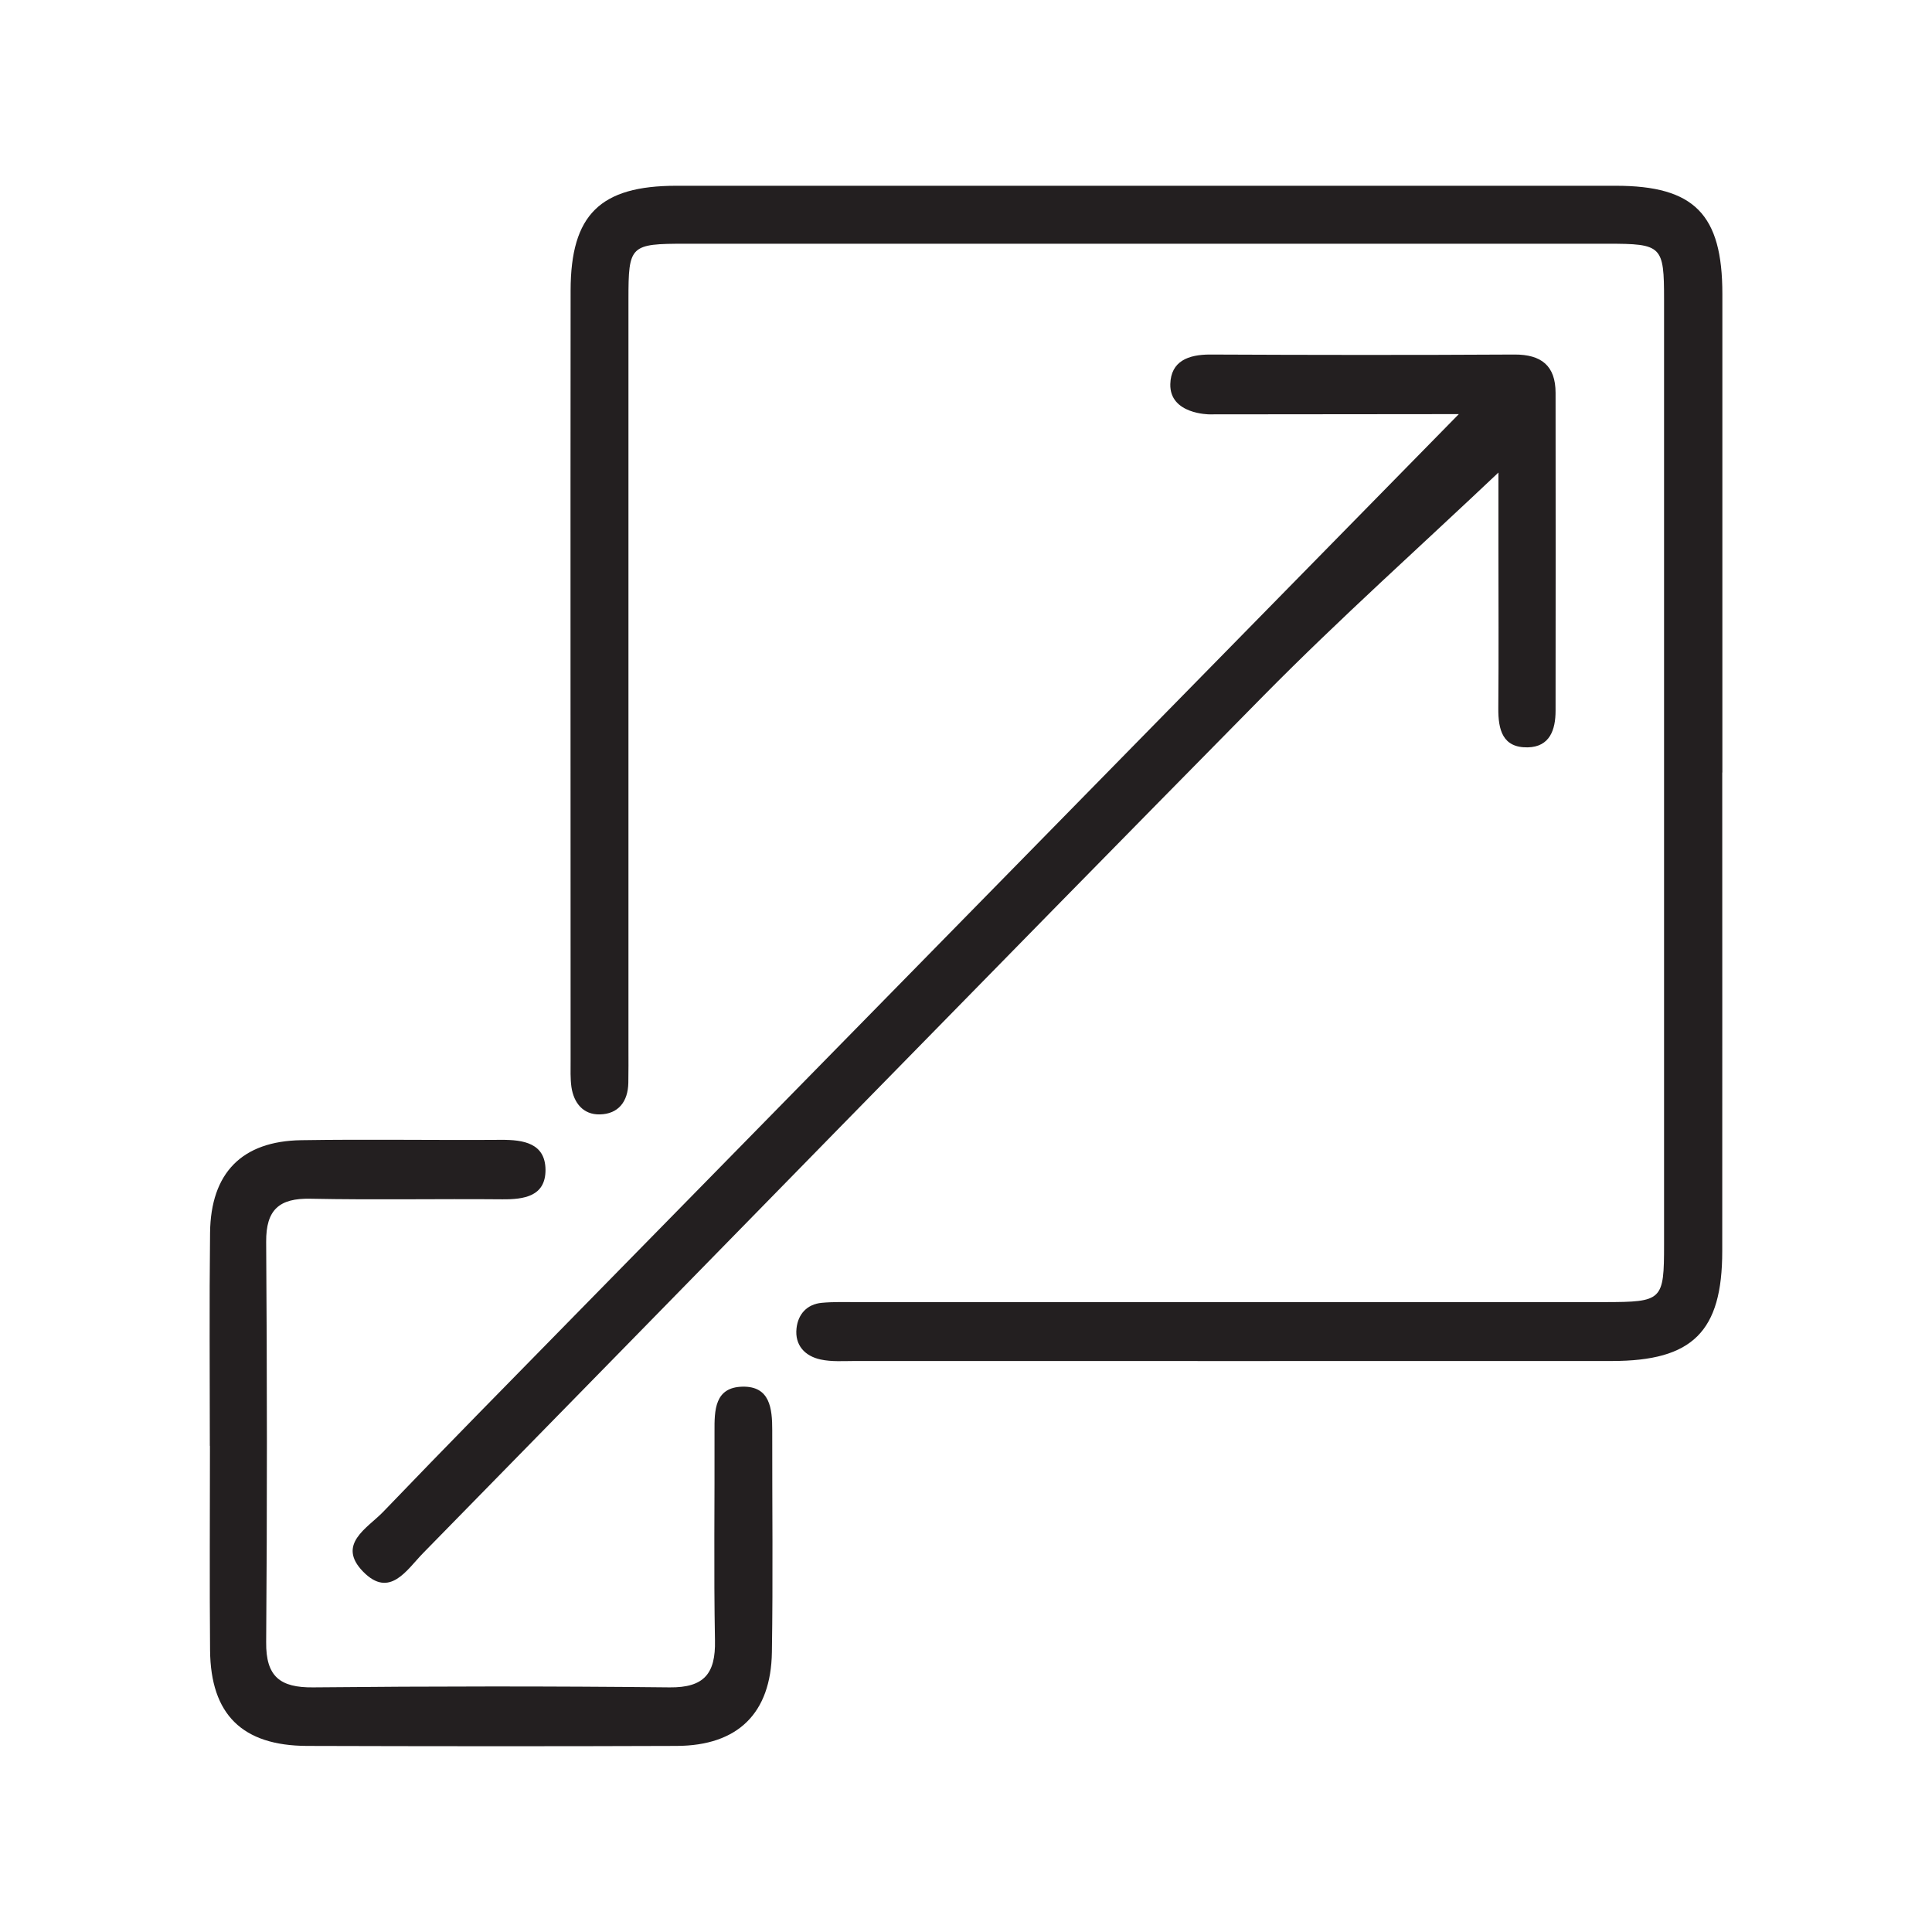 <svg width="130" height="130" viewBox="0 0 130 130" fill="none" xmlns="http://www.w3.org/2000/svg">
<path d="M115.894 51.992C115.894 41.254 115.894 30.515 115.894 19.776C115.894 14.415 114.003 12.5 108.72 12.5C87.649 12.5 66.586 12.5 45.515 12.5C40.38 12.5 38.403 14.446 38.395 19.542C38.379 36.822 38.395 54.102 38.395 71.383C38.395 71.969 38.371 72.563 38.449 73.134C38.606 74.22 39.246 75.009 40.356 74.986C41.607 74.962 42.256 74.126 42.279 72.86C42.295 72.078 42.287 71.297 42.287 70.515C42.287 53.72 42.287 36.932 42.287 20.136C42.287 16.509 42.396 16.4 46.124 16.4C66.804 16.4 87.484 16.4 108.157 16.4C111.838 16.4 111.971 16.533 111.971 20.167C111.971 41.355 111.971 62.543 111.971 83.724C111.971 87.522 111.869 87.608 107.969 87.616C91.189 87.616 74.417 87.616 57.637 87.616C56.855 87.616 56.074 87.592 55.3 87.663C54.292 87.757 53.698 88.436 53.596 89.382C53.471 90.523 54.167 91.25 55.214 91.477C55.964 91.641 56.761 91.578 57.543 91.578C74.518 91.578 91.486 91.586 108.462 91.578C113.894 91.578 115.886 89.601 115.886 84.185C115.894 73.446 115.886 62.708 115.886 51.969L115.894 51.992Z" fill="#231F20"/>
<path d="M98.161 27.865C98.161 27.865 58.27 68.522 38.66 88.522C34.354 92.915 30.04 97.292 25.78 101.731C24.725 102.825 22.631 103.911 24.436 105.756C26.226 107.585 27.375 105.623 28.469 104.505C47.32 85.271 66.124 65.982 85.03 46.803C90.157 41.605 95.621 36.728 100.826 31.797C100.826 33.063 100.826 34.946 100.826 36.83C100.826 40.441 100.849 44.059 100.818 47.67C100.81 49.093 101.099 50.32 102.795 50.288C104.288 50.257 104.671 49.1 104.671 47.819C104.679 40.691 104.679 33.563 104.671 26.435C104.671 24.614 103.717 23.848 101.904 23.856C95.073 23.895 88.25 23.887 81.419 23.856C79.966 23.856 78.786 24.294 78.747 25.849C78.7 27.881 81.373 27.881 81.373 27.881L98.153 27.865H98.161Z" fill="#231F20"/>
<path d="M14.127 97.284C14.127 101.871 14.096 106.459 14.135 111.047C14.174 115.369 16.308 117.464 20.661 117.479C28.953 117.503 37.238 117.511 45.53 117.479C49.641 117.464 51.877 115.291 51.939 111.172C52.017 106.194 51.955 101.215 51.962 96.236C51.962 94.79 51.822 93.266 49.962 93.306C48.086 93.345 48.07 94.892 48.078 96.322C48.094 101.012 48.023 105.693 48.109 110.383C48.156 112.602 47.39 113.564 45.061 113.54C37.066 113.454 29.063 113.462 21.067 113.54C18.84 113.564 17.886 112.806 17.91 110.5C17.98 101.52 17.972 92.54 17.91 83.559C17.894 81.402 18.785 80.613 20.895 80.66C25.186 80.746 29.477 80.66 33.768 80.699C35.276 80.715 36.722 80.496 36.706 78.698C36.683 76.924 35.229 76.69 33.729 76.697C29.242 76.729 24.756 76.65 20.27 76.721C16.276 76.783 14.182 78.925 14.135 82.942C14.08 87.725 14.119 92.508 14.119 97.291L14.127 97.284Z" fill="#231F20"/>
</svg>
